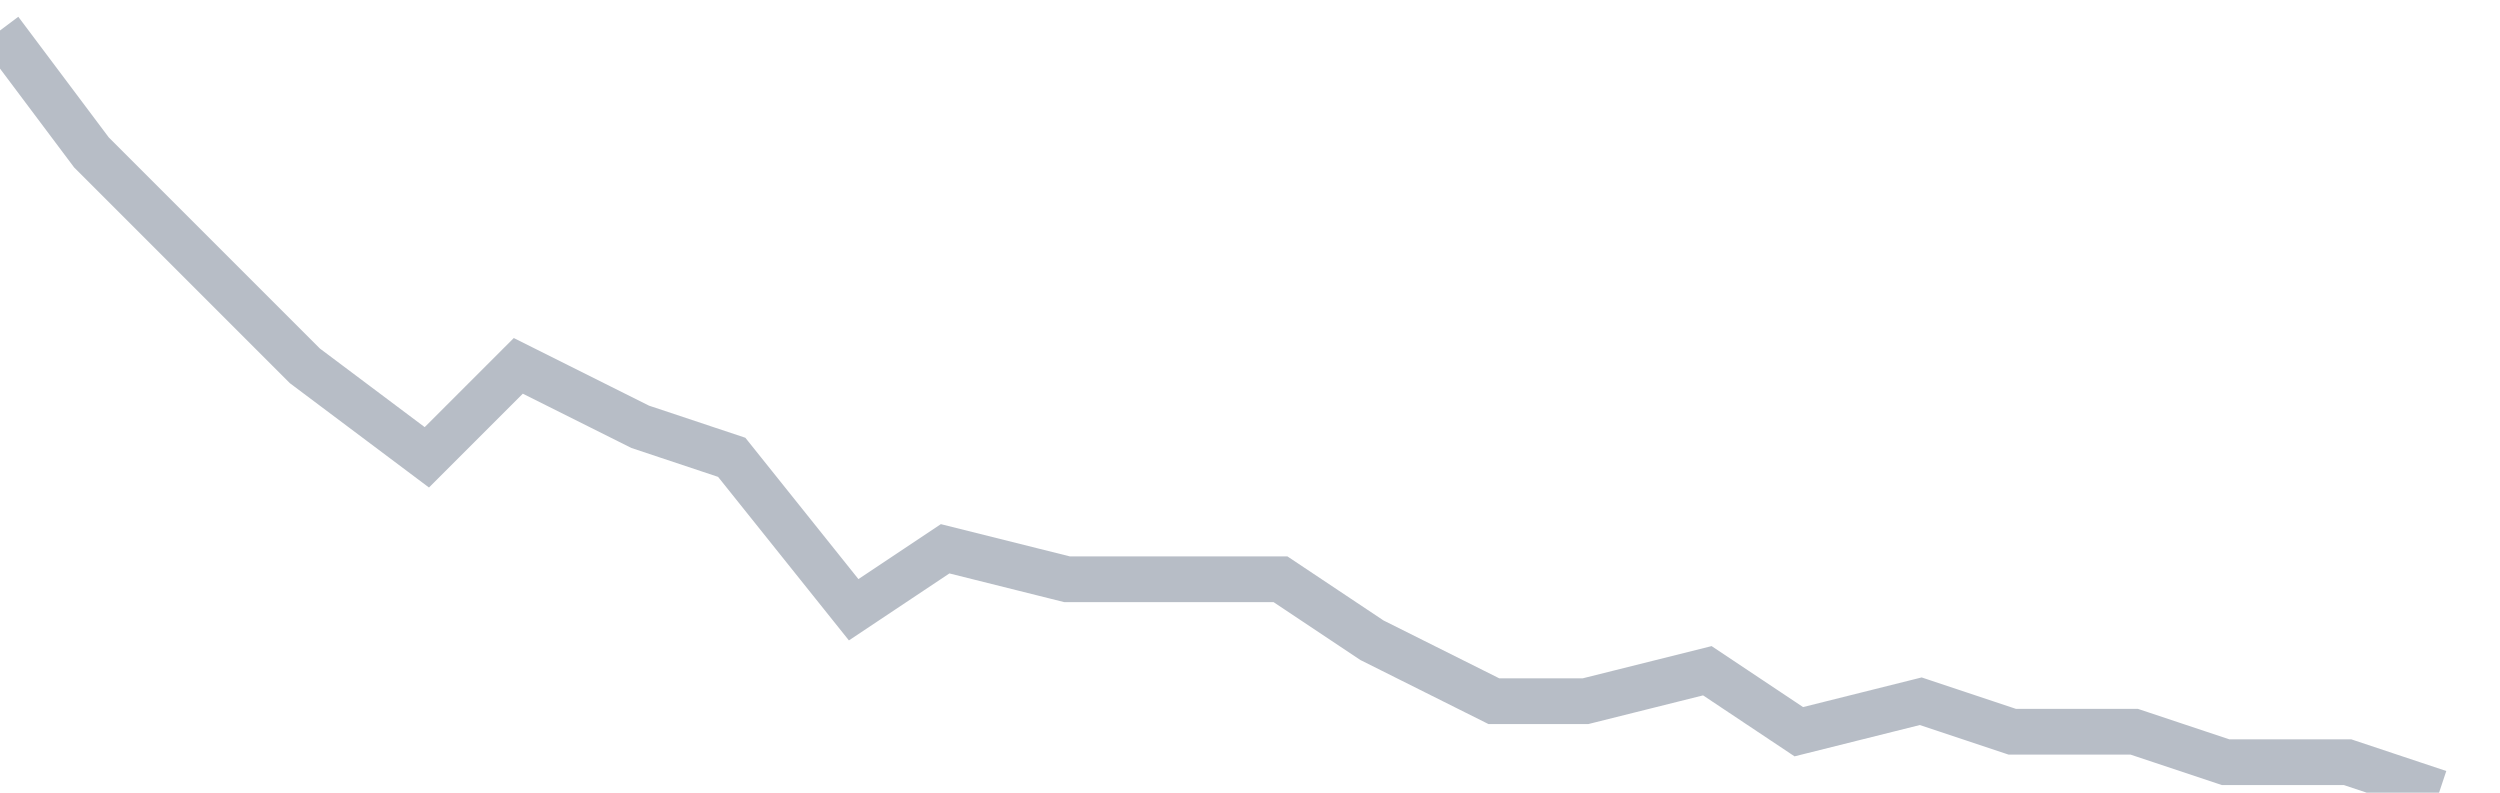 <svg width="82" height="26" fill="none" xmlns="http://www.w3.org/2000/svg"><path d="M0 1l3 4 4 4 3 3 4 3 3-3 4 2 3 1 4 5 3-2 4 1h7l3 2 4 2h3l4-1 3 2 4-1 3 1h4l3 1h4l3 1" stroke="#B7BDC6" stroke-width="1.5"/></svg>